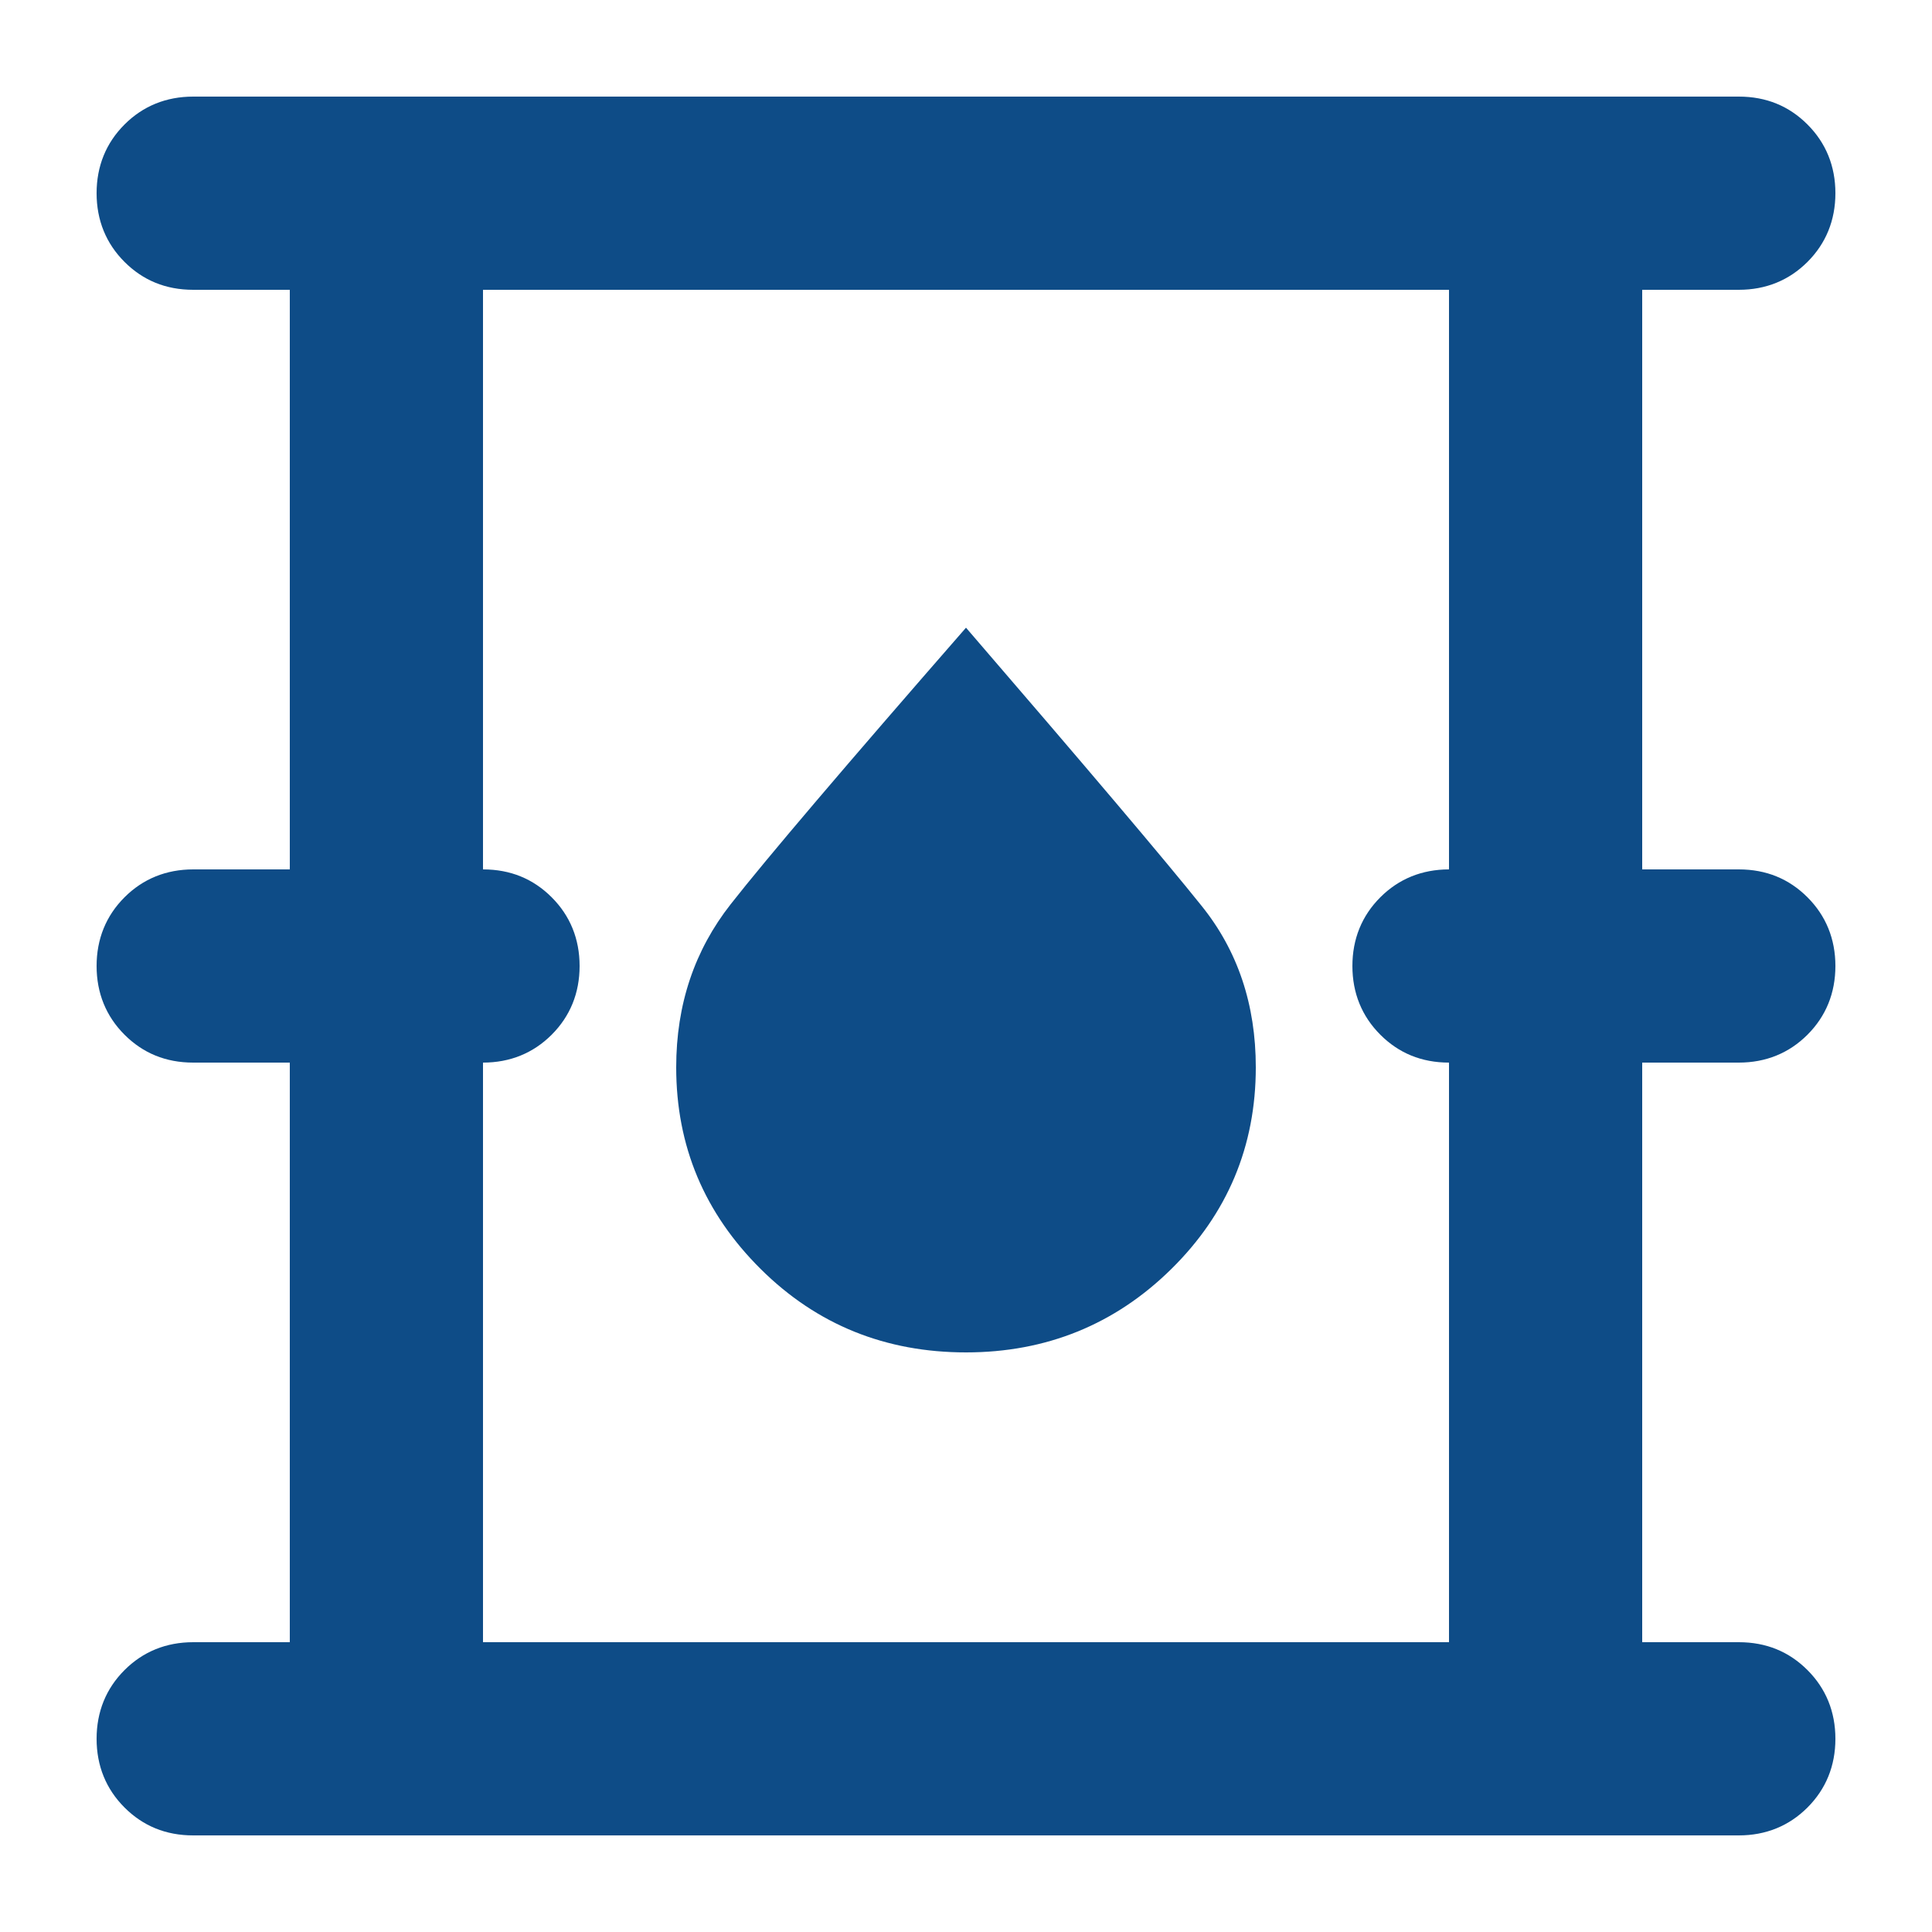 <?xml version="1.0" encoding="UTF-8"?>
<svg id="Layer_1" data-name="Layer 1" xmlns="http://www.w3.org/2000/svg" viewBox="0 0 45 45">
  <defs>
    <style>
      .cls-1 {
        fill: #0e4c87;
      }
    </style>
  </defs>
  <path class="cls-1" d="M4.5,42.75c-.64,0-1.17-.22-1.6-.65-.43-.43-.65-.97-.65-1.6s.22-1.17.65-1.6c.43-.43.97-.65,1.6-.65h2.25v-13.5h-2.25c-.64,0-1.17-.22-1.6-.65-.43-.43-.65-.97-.65-1.6s.22-1.17.65-1.6c.43-.43.97-.65,1.6-.65h2.25V6.75h-2.25c-.64,0-1.17-.22-1.6-.65-.43-.43-.65-.97-.65-1.6s.22-1.17.65-1.6c.43-.43.97-.65,1.6-.65h36c.64,0,1.17.22,1.6.65s.65.97.65,1.6-.22,1.17-.65,1.6-.97.65-1.6.65h-2.25v13.5h2.25c.64,0,1.17.22,1.6.65.43.43.65.97.65,1.6s-.22,1.17-.65,1.6-.97.65-1.6.65h-2.25v13.5h2.25c.64,0,1.17.22,1.6.65s.65.97.65,1.6-.22,1.17-.65,1.6c-.43.43-.97.65-1.6.65H4.5ZM11.25,38.25h22.5v-13.5c-.64,0-1.17-.22-1.6-.65s-.65-.97-.65-1.6.22-1.17.65-1.6c.43-.43.97-.65,1.6-.65V6.75H11.25v13.5c.64,0,1.17.22,1.6.65.43.43.65.97.65,1.6s-.22,1.17-.65,1.6-.97.65-1.6.65v13.5ZM22.5,31.5c1.87,0,3.47-.65,4.78-1.94s1.97-2.86,1.97-4.7c0-1.46-.42-2.72-1.27-3.77-.84-1.05-2.67-3.21-5.48-6.47-2.81,3.22-4.64,5.37-5.48,6.44s-1.27,2.33-1.27,3.8c0,1.84.66,3.4,1.97,4.7s2.91,1.94,4.78,1.94ZM11.25,38.25V6.75v31.5Z"/>
</svg>